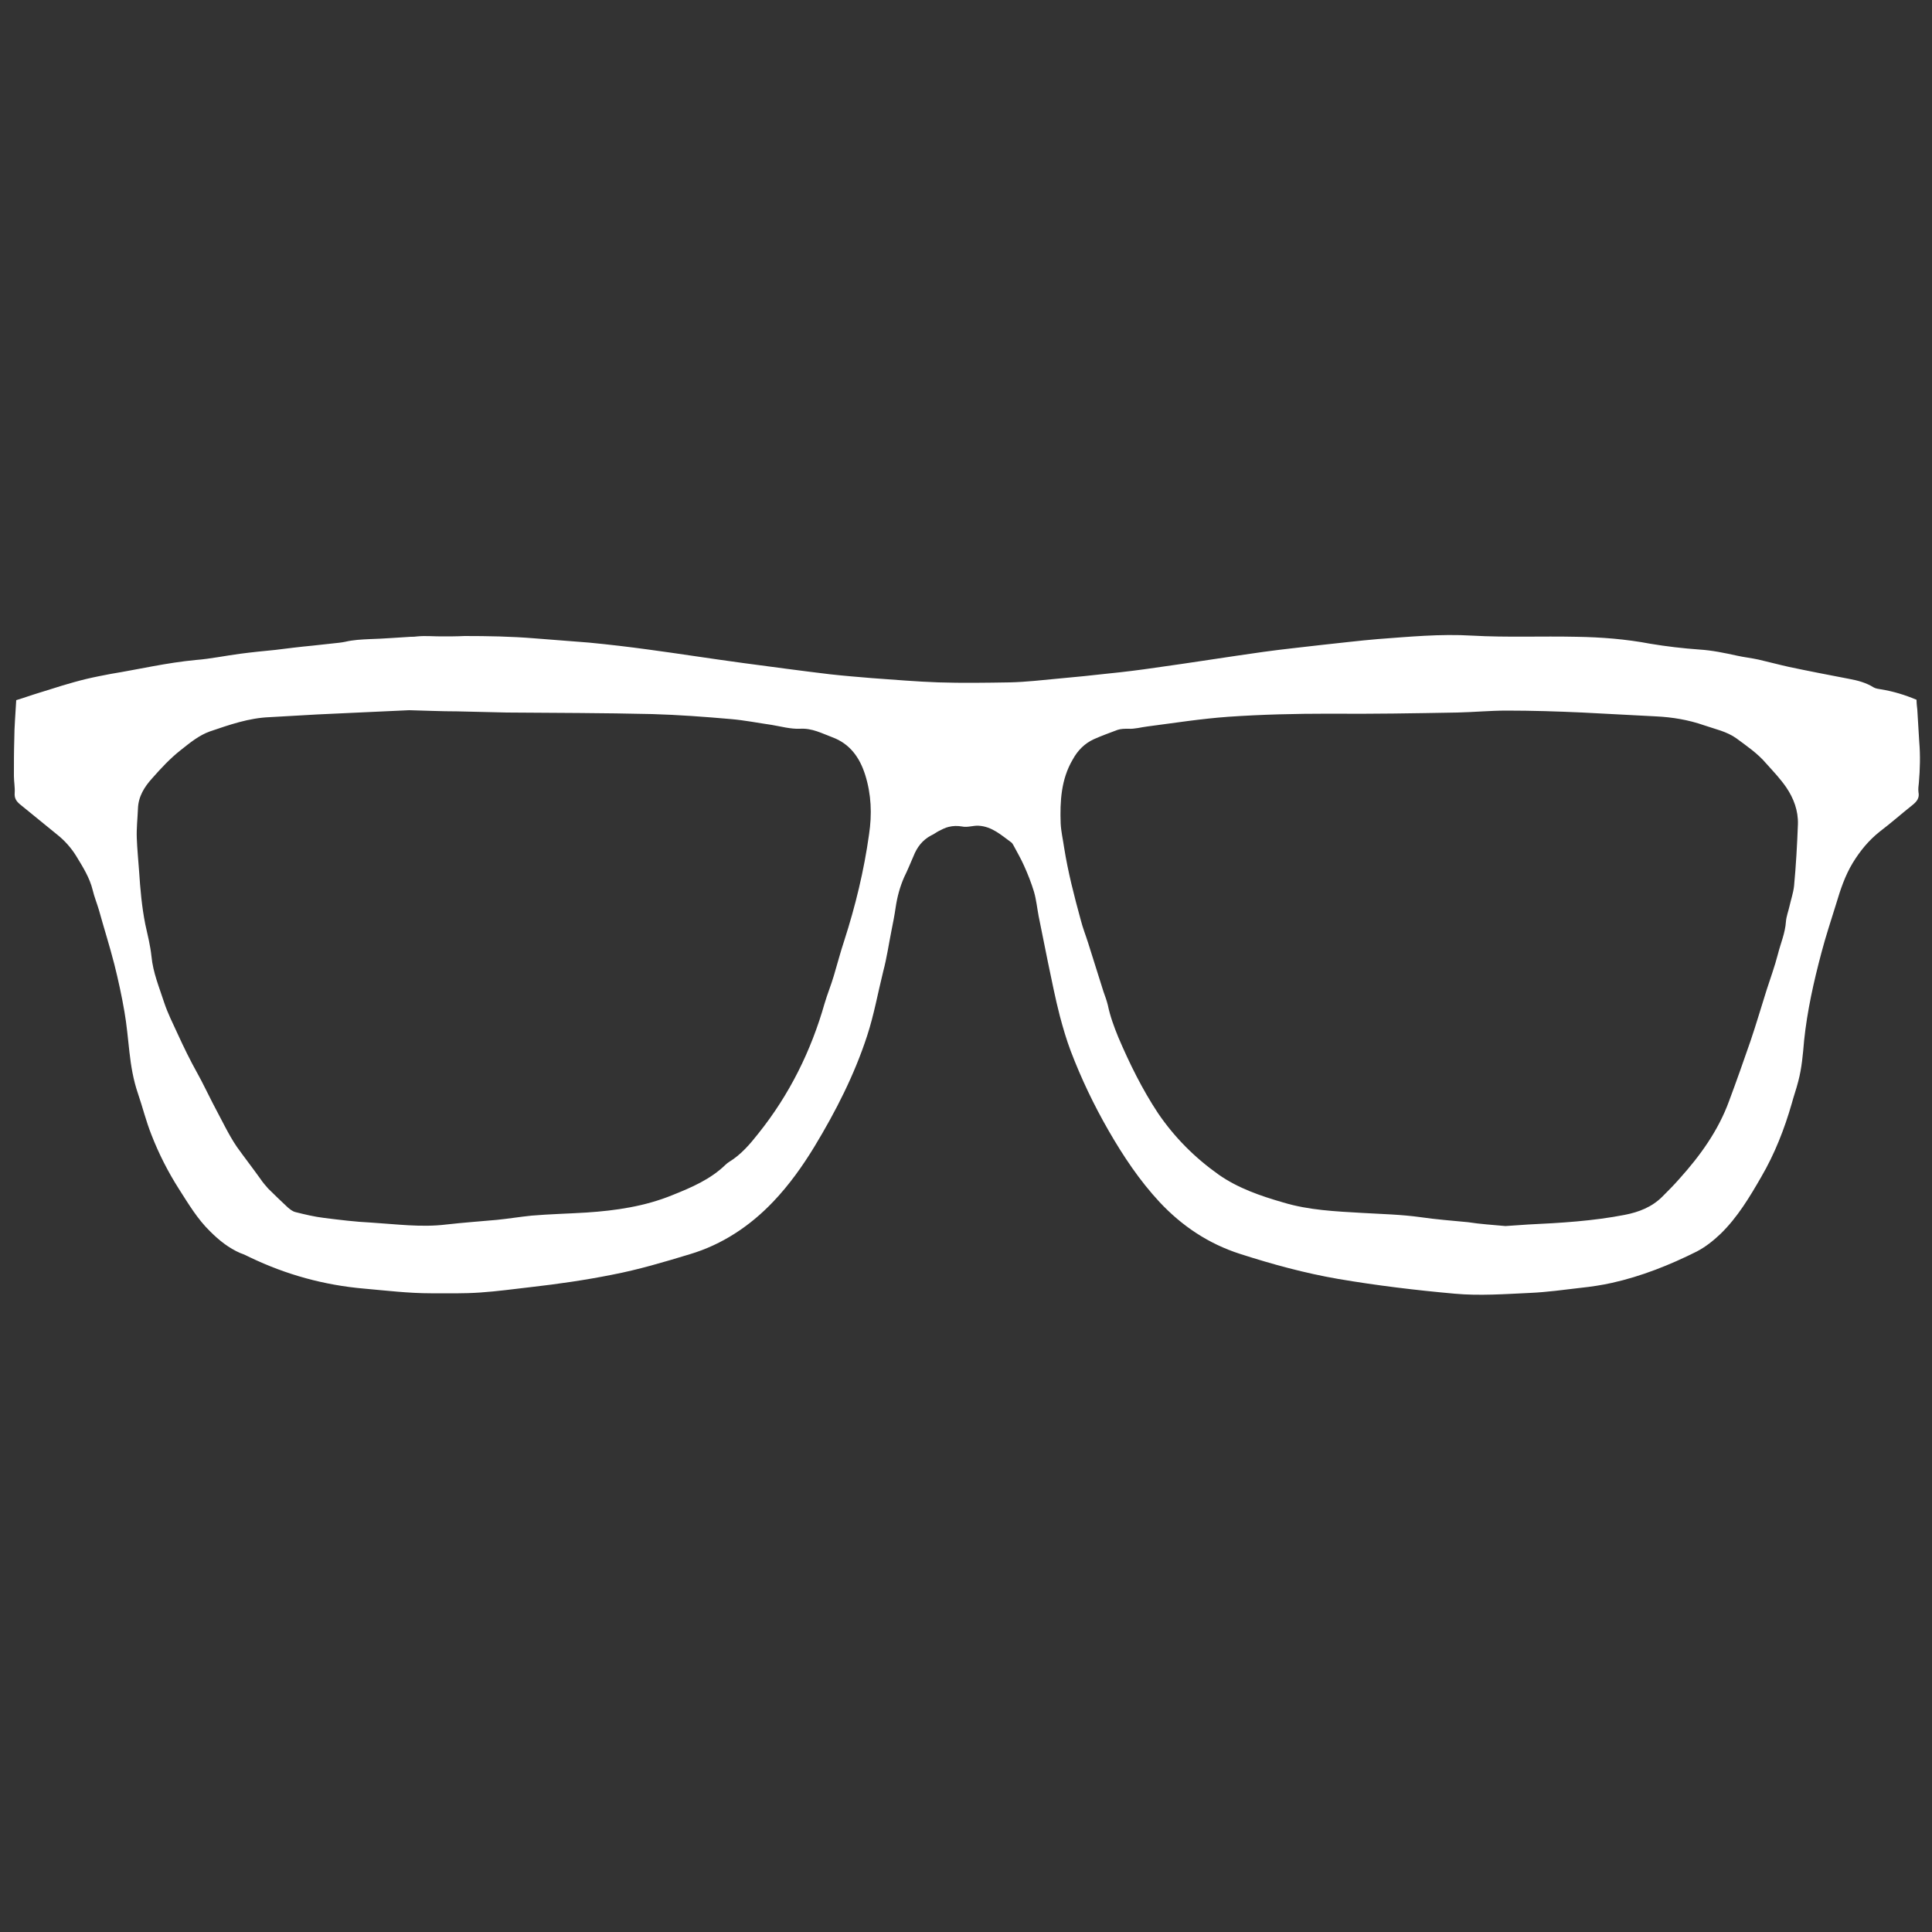 <?xml version="1.0" encoding="utf-8"?>
<!-- Generator: Adobe Illustrator 24.3.0, SVG Export Plug-In . SVG Version: 6.00 Build 0)  -->
<svg version="1.1" id="Ebene_1" xmlns="http://www.w3.org/2000/svg" xmlns:xlink="http://www.w3.org/1999/xlink" x="0px" y="0px"
	 viewBox="0 0 500 500" style="enable-background:new 0 0 500 500;" xml:space="preserve">
<rect x="0" y="0" width="500" height="500" fill="#333333" stroke="none"/>
<style type="text/css">
	.st0{fill:#FFFFFF;}
</style>
<path class="st0" d="M4.2,181.2c2-0.6,3.9-1.3,5.9-1.9c2-0.6,4.1-1.3,6.1-1.9c2-0.6,4.1-1.2,6.2-1.7c2.1-0.5,4.2-0.9,6.3-1.3
	c7.3-1.2,14.5-2.9,22-3.6c3.8-0.3,7.6-1.1,11.4-1.6c3-0.4,6-0.7,9.1-1c3.2-0.4,6.4-0.8,9.6-1.1c1.8-0.2,3.7-0.4,5.5-0.6
	c1-0.1,2-0.2,3-0.4c2.1-0.5,4.2-0.6,6.4-0.7c3.5-0.1,7.1-0.4,10.6-0.6c0.6,0,1.1,0,1.7-0.1c2.1-0.2,4.1,0,6.2,0c2,0,4,0,6-0.1
	c6,0,12,0.1,18.1,0.6c4.7,0.4,9.4,0.7,14.1,1.1c5.2,0.5,10.3,1.1,15.4,1.8c8.2,1.1,16.4,2.4,24.6,3.5c7.5,1,14.9,2,22.4,2.9
	c3.6,0.4,7.3,0.7,10.9,1c5.7,0.4,11.4,0.9,17.2,1.1c6.1,0.2,12.3,0.1,18.4,0c4.3-0.1,8.5-0.6,12.8-1c4.3-0.4,8.5-0.8,12.8-1.3
	c4-0.4,8-0.9,12.1-1.5c9.4-1.3,18.7-2.8,28-4.1c5-0.7,10.1-1.2,15.1-1.8c4.8-0.5,9.6-1.1,14.4-1.5c8.1-0.6,16.3-1.4,24.5-0.9
	c9,0.5,18,0.1,27,0.3c6.4,0.1,12.8,0.6,19.1,1.8c4.2,0.7,8.5,1.2,12.7,1.5c3.3,0.2,6.6,0.9,9.8,1.6c1.8,0.4,3.7,0.6,5.5,1
	c2.6,0.6,5.2,1.3,7.9,1.9c5.2,1.1,10.4,2.1,15.6,3.1c2.2,0.4,4.4,1,6.3,2.2c0.5,0.3,1.3,0.4,1.9,0.5c3.1,0.5,6.1,1.4,9.2,2.7
	c0,0.9,0.1,1.7,0.2,2.6c0.2,2.8,0.3,5.5,0.5,8.3c0.3,3.5,0.2,7.1-0.1,10.6c-0.1,0.8-0.2,1.6-0.1,2.4c0.3,1.5-0.4,2.4-1.5,3.3
	c-2.9,2.3-5.6,4.7-8.5,6.9c-2.9,2.3-5.1,5-7,8.1c-2,3.3-3.2,6.9-4.3,10.6c-1.3,4.2-2.7,8.4-3.8,12.6c-2,7.5-3.7,15.1-4.5,22.8
	c-0.3,3.5-0.6,7.1-1.5,10.5c-0.5,2-1.2,3.9-1.7,5.8c-1.9,6.6-4.4,13-7.9,19c-3,5.2-6.1,10.4-10.5,14.7c-1.9,1.8-3.9,3.4-6.2,4.6
	c-7,3.5-14.3,6.4-21.9,8.1c-2.7,0.6-5.4,1-8.2,1.3c-4.3,0.5-8.6,1.1-12.9,1.3c-6.6,0.3-13.2,0.8-19.7,0.2c-10-0.9-20-2.1-30-3.8
	c-8.7-1.5-17.1-3.8-25.5-6.5c-8.1-2.6-15-7.2-20.8-13.4c-5.2-5.6-9.4-11.9-13.2-18.5c-3.8-6.6-7.1-13.5-9.8-20.6c-1.1-2.9-2-6-2.8-9
	c-1.2-4.6-2.1-9.3-3.1-14c-0.8-4-1.6-7.9-2.4-11.9c-0.4-2.1-0.6-4.2-1.2-6.3c-0.7-2.3-1.6-4.6-2.6-6.8c-0.8-1.8-1.8-3.5-2.7-5.2
	c-0.2-0.3-0.3-0.6-0.6-0.8c-2.6-1.9-5-4.1-8.4-4.3c-1.4-0.1-2.9,0.5-4.3,0.2c-1.2-0.2-2.3-0.2-3.5,0.1c-0.9,0.2-1.8,0.7-2.6,1.1
	c-0.6,0.3-1.2,0.8-1.9,1.1c-2.3,1.2-3.7,3.1-4.6,5.4c-0.8,1.8-1.5,3.6-2.4,5.4c-1.1,2.5-1.8,5.1-2.2,7.8c-0.3,2.1-0.7,4.1-1.1,6.1
	c-0.7,3.5-1.2,7-2.1,10.4c-1.4,5.6-2.4,11.3-4.2,16.8c-3.3,10.1-8.1,19.5-13.6,28.6c-3.1,5.1-6.6,10-10.7,14.3
	c-6,6.3-13.2,11.1-21.6,13.6c-6.6,2-13.3,4-20.1,5.3c-7,1.4-14,2.4-21,3.2c-4.4,0.5-8.7,1.1-13.1,1.4c-4.3,0.3-8.5,0.2-12.8,0.2
	c-5.8,0-11.5-0.7-17.2-1.2c-10.4-0.9-20.2-3.6-29.6-8.1c-0.8-0.4-1.6-0.8-2.5-1.1c-3-1.3-5.5-3.3-7.8-5.6c-3.3-3.2-5.6-7.1-8.1-11
	c-2.8-4.4-5.2-9.1-7.1-14c-1.4-3.5-2.3-7.2-3.5-10.7c-1.2-3.5-1.8-7.1-2.2-10.7c-0.4-3.5-0.7-7.1-1.3-10.5
	c-0.7-4.1-1.6-8.2-2.6-12.2c-1.2-4.7-2.7-9.4-4-14.1c-0.5-1.7-1.2-3.4-1.6-5.1c-0.8-3.3-2.6-6.1-4.3-8.9c-1.3-2.1-3-4-4.9-5.5
	c-3.2-2.6-6.5-5.3-9.7-7.9c-0.9-0.8-1.4-1.5-1.3-2.9c0.1-1.4-0.2-2.9-0.2-4.4c0-3.2,0-6.4,0.1-9.6C3.7,188.2,4,184.9,4.2,181.2z
	 M389.6,317.3c2-0.1,4-0.3,5.9-0.4c8.4-0.4,16.8-0.9,25-2.5c3.6-0.7,7-2,9.7-4.7c1.5-1.5,3-3,4.4-4.6c5.4-6,10.1-12.5,12.9-20.2
	c1.9-5.1,3.7-10.2,5.5-15.4c1.5-4.4,2.8-8.9,4.2-13.3c1-3.1,2.1-6.1,2.9-9.2c0.7-2.8,1.9-5.5,2.1-8.5c0.1-1.3,0.6-2.6,0.9-3.9
	c0.4-1.8,1-3.5,1.2-5.3c0.5-5.3,0.8-10.7,1-16c0.1-3.5-1.1-6.7-3-9.5c-1.5-2.2-3.4-4.2-5.2-6.2c-2.2-2.6-5-4.5-7.7-6.5
	c-2.5-1.8-5.5-2.4-8.4-3.4c-4-1.4-8.2-2.1-12.4-2.3c-6.4-0.3-12.7-0.7-19.1-1c-6.5-0.3-13.1-0.5-19.6-0.5c-4.2,0-8.4,0.4-12.7,0.5
	c-11.1,0.2-22.2,0.4-33.3,0.3c-8.7,0-17.3,0.2-26,0.8c-7,0.5-14,1.6-20.9,2.5c-1.7,0.2-3.3,0.7-5,0.6c-1,0-1.9,0-2.8,0.3
	c-2.1,0.8-4.1,1.5-6.1,2.4c-2.4,1.1-4.2,2.9-5.5,5.3c-3,5.1-3.3,10.8-3.1,16.5c0.1,2.1,0.6,4.2,0.9,6.3c1,6.3,2.6,12.5,4.3,18.7
	c0.5,2,1.3,4,1.9,5.9c1.3,4.2,2.7,8.5,4,12.7c0.4,1.1,0.8,2.2,1.1,3.4c0.6,2.9,1.6,5.6,2.7,8.3c2.9,6.8,6.2,13.5,10.3,19.7
	c4.3,6.3,9.5,11.5,15.7,15.9c5,3.5,10.8,5.5,16.7,7.2c6.6,2,13.5,2.3,20.4,2.7c5.1,0.3,10.1,0.4,15.1,1.1c4.1,0.6,8.2,0.9,12.3,1.3
	C383.1,316.8,386.4,317,389.6,317.3z M105.9,183.8c-8,0.4-15.9,0.7-23.8,1.1c-4.1,0.2-8.2,0.5-12.3,0.7c-5.4,0.2-10.5,2-15.5,3.7
	c-2.8,1-5.1,2.9-7.5,4.8c-2.8,2.2-5.1,4.7-7.4,7.3c-2,2.2-3.6,4.7-3.7,7.9c-0.1,2.5-0.4,5.1-0.3,7.6c0.1,2.9,0.4,5.7,0.6,8.6
	c0.3,4.6,0.7,9.2,1.6,13.7c0.6,2.7,1.3,5.5,1.6,8.3c0.4,4.2,2,8,3.3,12c0.9,2.7,2.2,5.3,3.4,7.9c1.6,3.5,3.3,7,5.2,10.4
	c1.4,2.5,2.6,5.1,3.9,7.6c1.1,2.1,2.2,4.2,3.3,6.3c0.9,1.7,1.9,3.5,3,5.1c2,2.8,4.1,5.5,6.1,8.3c0.6,0.9,1.3,1.7,2,2.5
	c1.7,1.7,3.4,3.3,5.1,4.9c0.6,0.5,1.2,1,2,1.2c2.4,0.6,4.9,1.2,7.4,1.5c4,0.5,8,1,12.1,1.2c6.5,0.4,13,1.3,19.5,0.5
	c4.4-0.5,8.7-0.8,13.1-1.2c3-0.3,6-0.8,9-1.1c4.7-0.4,9.4-0.5,14.2-0.8c7.6-0.5,15.1-1.6,22.2-4.5c5-2,9.9-4.1,13.8-7.9
	c0.3-0.3,0.6-0.5,0.9-0.7c3.1-1.9,5.4-4.6,7.6-7.4c8-10,13.6-21.3,17.1-33.6c0.7-2.4,1.7-4.8,2.4-7.2c0.9-3,1.7-6.1,2.7-9.1
	c2.9-9,5.1-18.1,6.4-27.4c0.8-5.3,0.6-10.4-1-15.5c-1.4-4.4-3.9-8-8.5-9.7c-2.7-1-5.2-2.4-8.4-2.2c-2.4,0.1-4.9-0.6-7.3-1
	c-3.5-0.5-7-1.2-10.5-1.5c-6.8-0.6-13.6-1.1-20.4-1.3c-12.6-0.3-25.1-0.3-37.7-0.4c-4.3-0.1-8.6-0.2-12.8-0.3
	C114.2,184.1,110,183.9,105.9,183.8z"/>
</svg>
